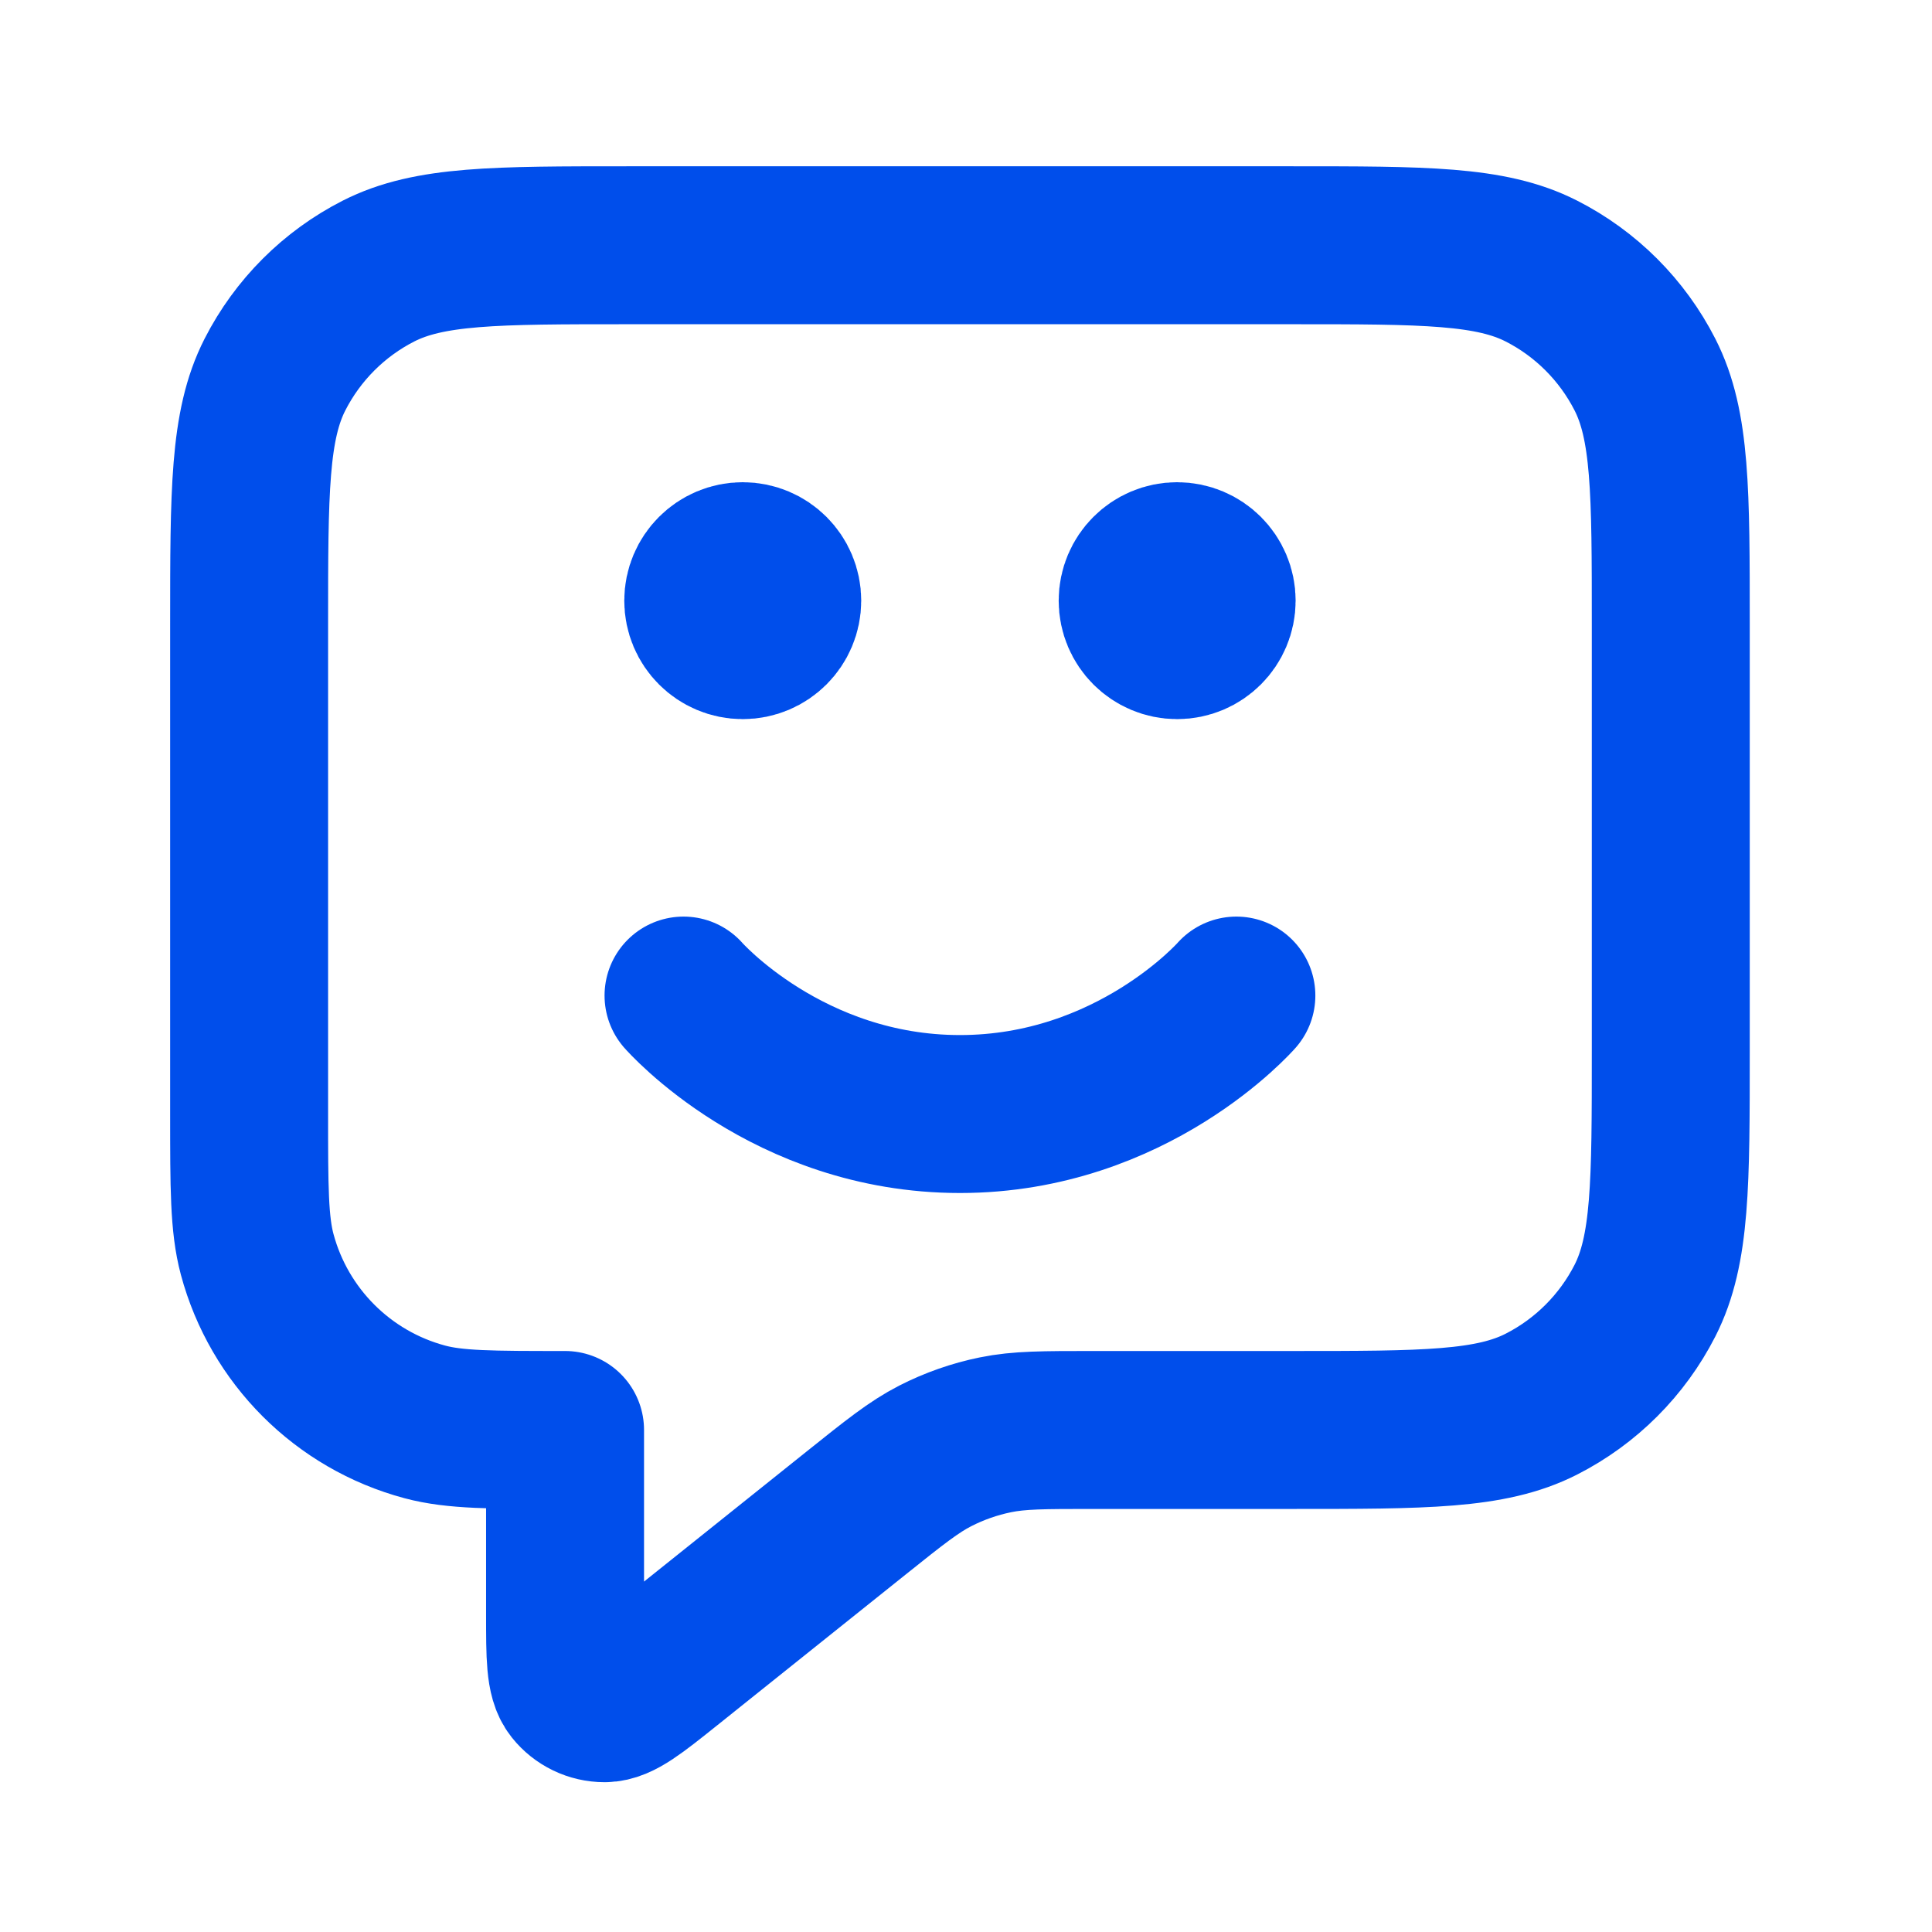 <svg width="53" height="53" viewBox="0 0 53 53" fill="none" xmlns="http://www.w3.org/2000/svg">
<path d="M18.751 27.311C18.751 27.311 21.594 30.561 26.334 30.561C31.074 30.561 33.917 27.311 33.917 27.311M32.292 16.478H32.314M20.376 16.478H20.397M15.501 39.228V44.288C15.501 45.443 15.501 46.02 15.737 46.316C15.943 46.574 16.255 46.724 16.585 46.724C16.965 46.723 17.415 46.363 18.317 45.642L23.485 41.507C24.541 40.662 25.069 40.24 25.657 39.939C26.178 39.673 26.734 39.478 27.307 39.361C27.954 39.228 28.63 39.228 29.982 39.228H35.434C39.074 39.228 40.895 39.228 42.285 38.519C43.508 37.896 44.502 36.902 45.126 35.679C45.834 34.288 45.834 32.468 45.834 28.828V17.128C45.834 13.487 45.834 11.667 45.126 10.277C44.502 9.054 43.508 8.059 42.285 7.436C40.895 6.728 39.074 6.728 35.434 6.728H17.234C13.594 6.728 11.774 6.728 10.383 7.436C9.16 8.059 8.166 9.054 7.542 10.277C6.834 11.667 6.834 13.487 6.834 17.128V30.561C6.834 32.576 6.834 33.584 7.055 34.41C7.657 36.653 9.409 38.405 11.652 39.006C12.478 39.228 13.486 39.228 15.501 39.228ZM33.376 16.478C33.376 17.076 32.891 17.561 32.292 17.561C31.694 17.561 31.209 17.076 31.209 16.478C31.209 15.88 31.694 15.395 32.292 15.395C32.891 15.395 33.376 15.88 33.376 16.478ZM21.459 16.478C21.459 17.076 20.974 17.561 20.376 17.561C19.777 17.561 19.292 17.076 19.292 16.478C19.292 15.88 19.777 15.395 20.376 15.395C20.974 15.395 21.459 15.88 21.459 16.478Z" stroke="#004EEB" stroke-width="4.333" stroke-linecap="round" stroke-linejoin="round"/>
</svg>

